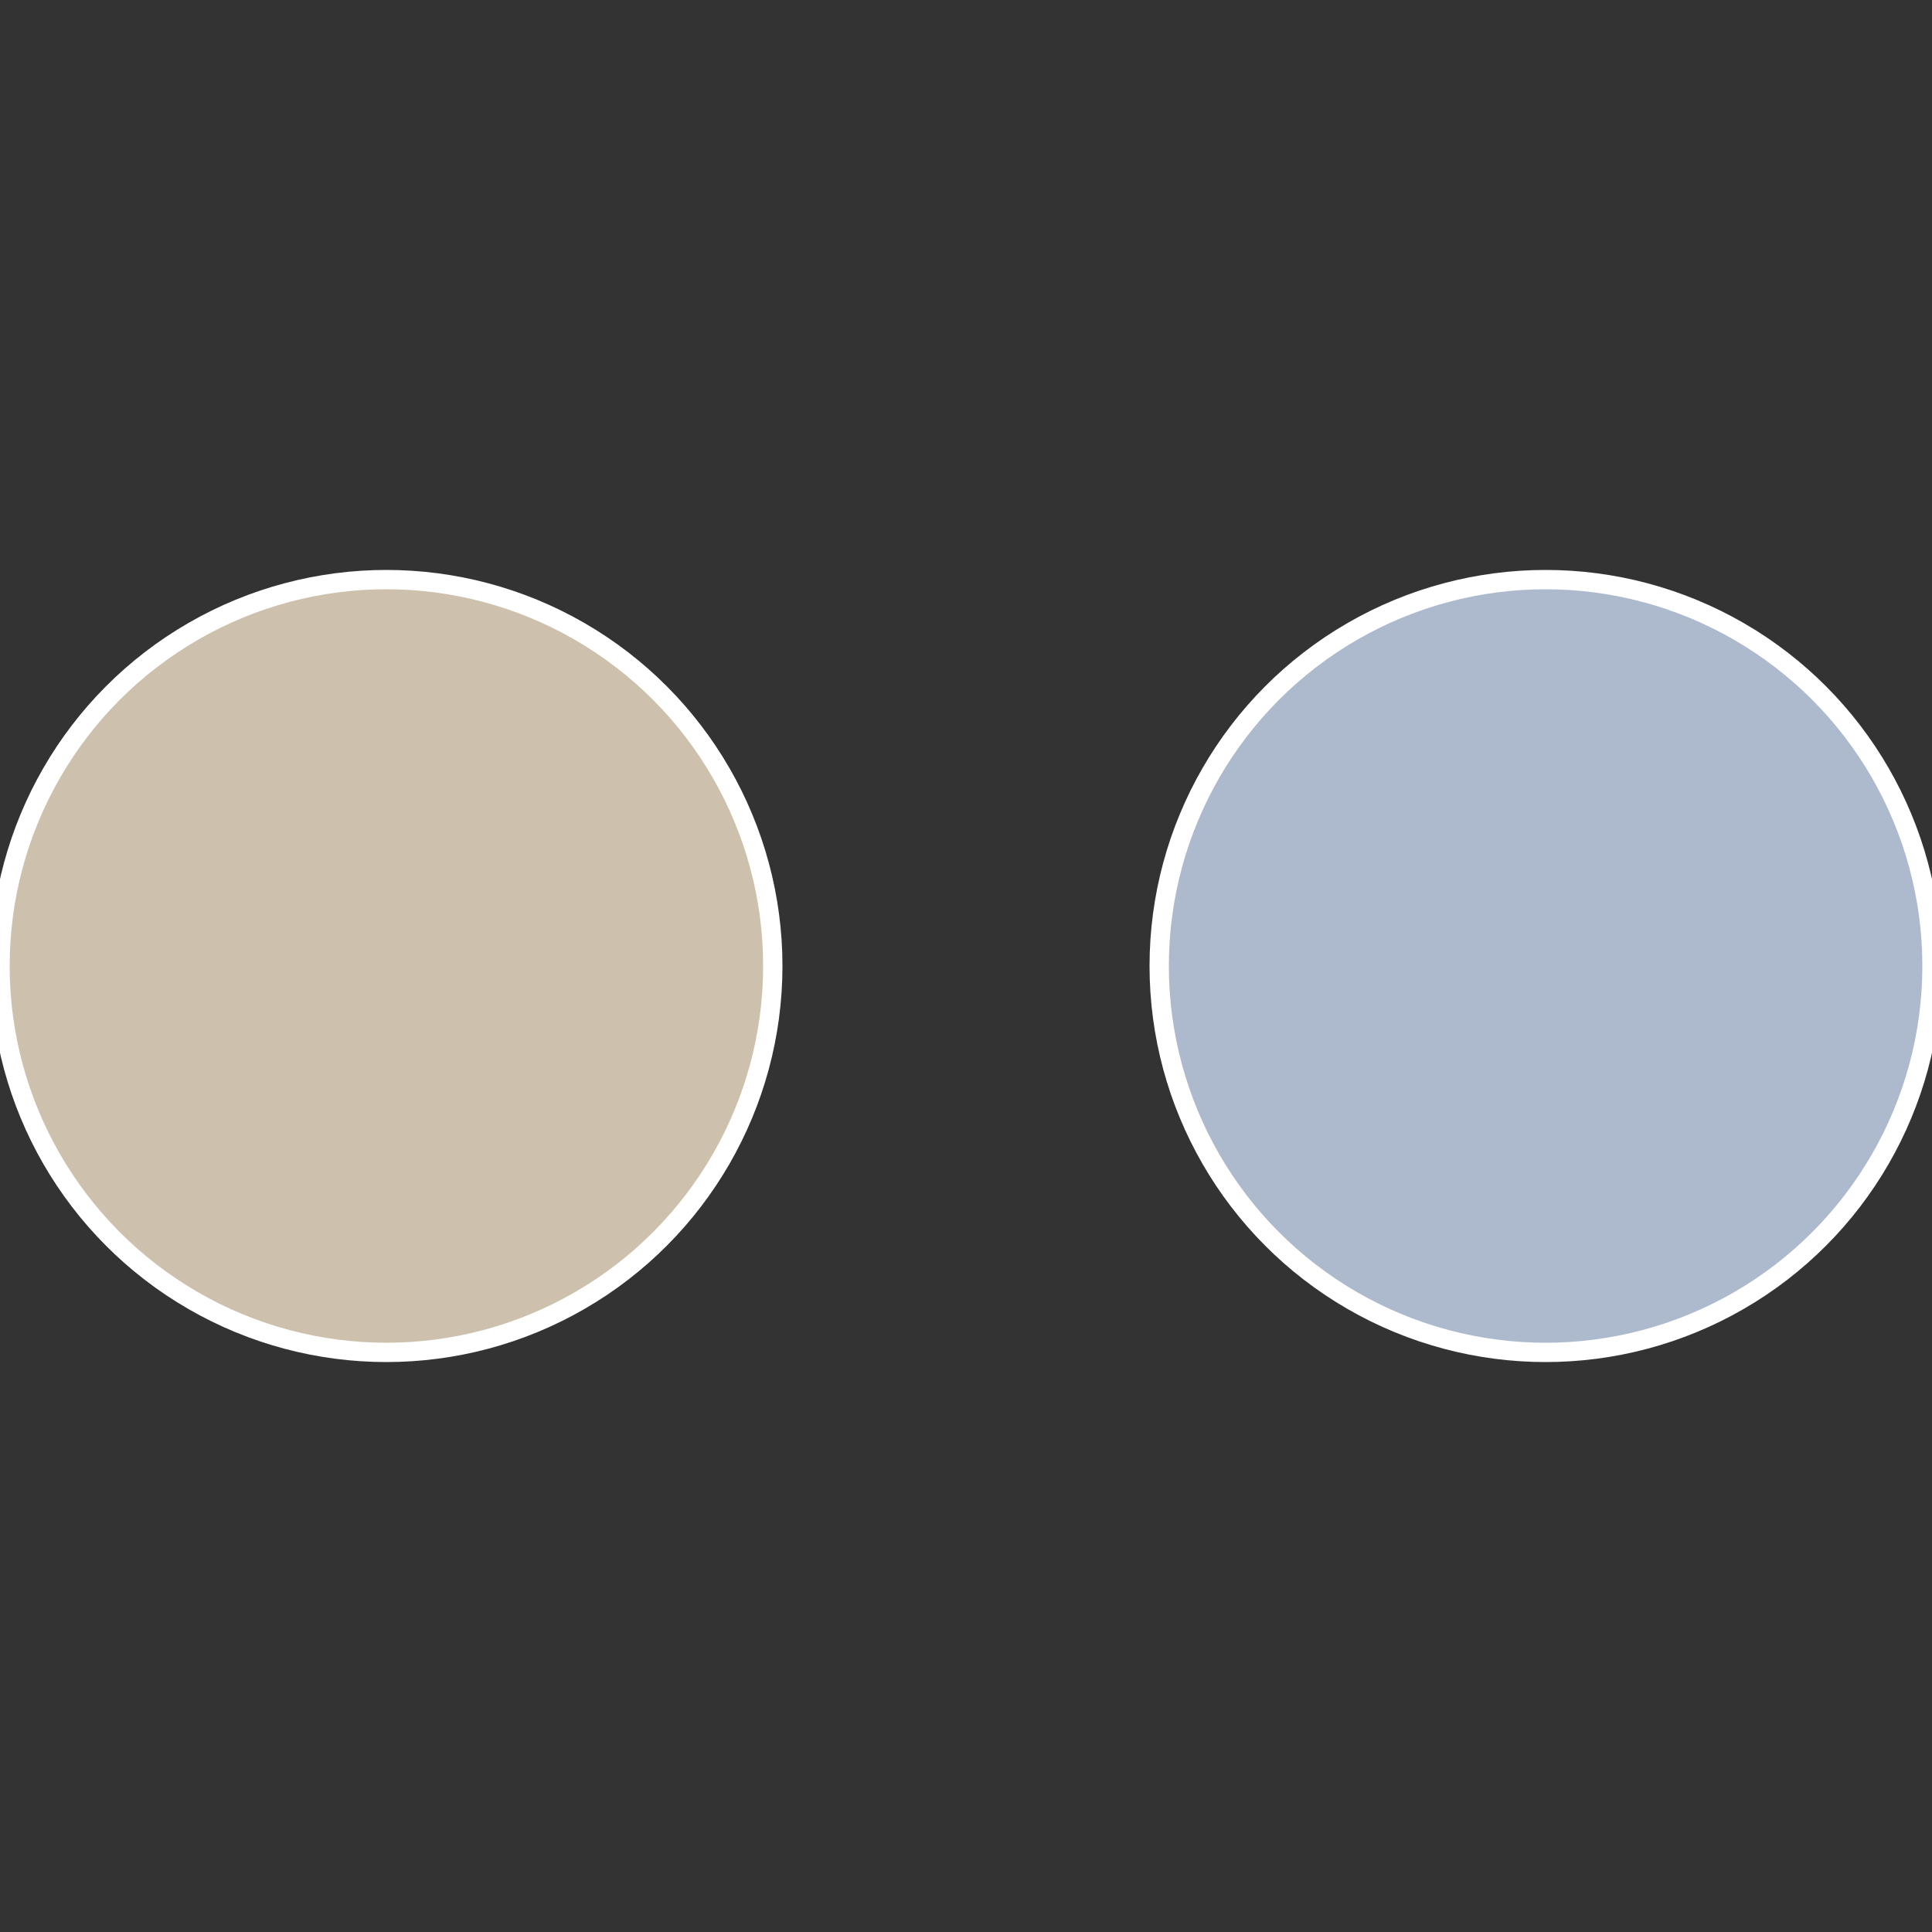 <?xml version="1.0" standalone="no"?>
<svg width="500" height="500" viewBox="-1 -1 2 2" xmlns="http://www.w3.org/2000/svg">
 
                <rect x="-1" y="-1" width="2" height="2" fill="#333333" stroke="none"/>
 
                <circle cx="0.6" cy="0" r="0.4" fill="#adb9cd" stroke="#fff" stroke-width="1%" />
             
                <circle cx="-0.6" cy="7.3478807948841E-17" r="0.4" fill="#cdc1ad" stroke="#fff" stroke-width="1%" />
            </svg>
